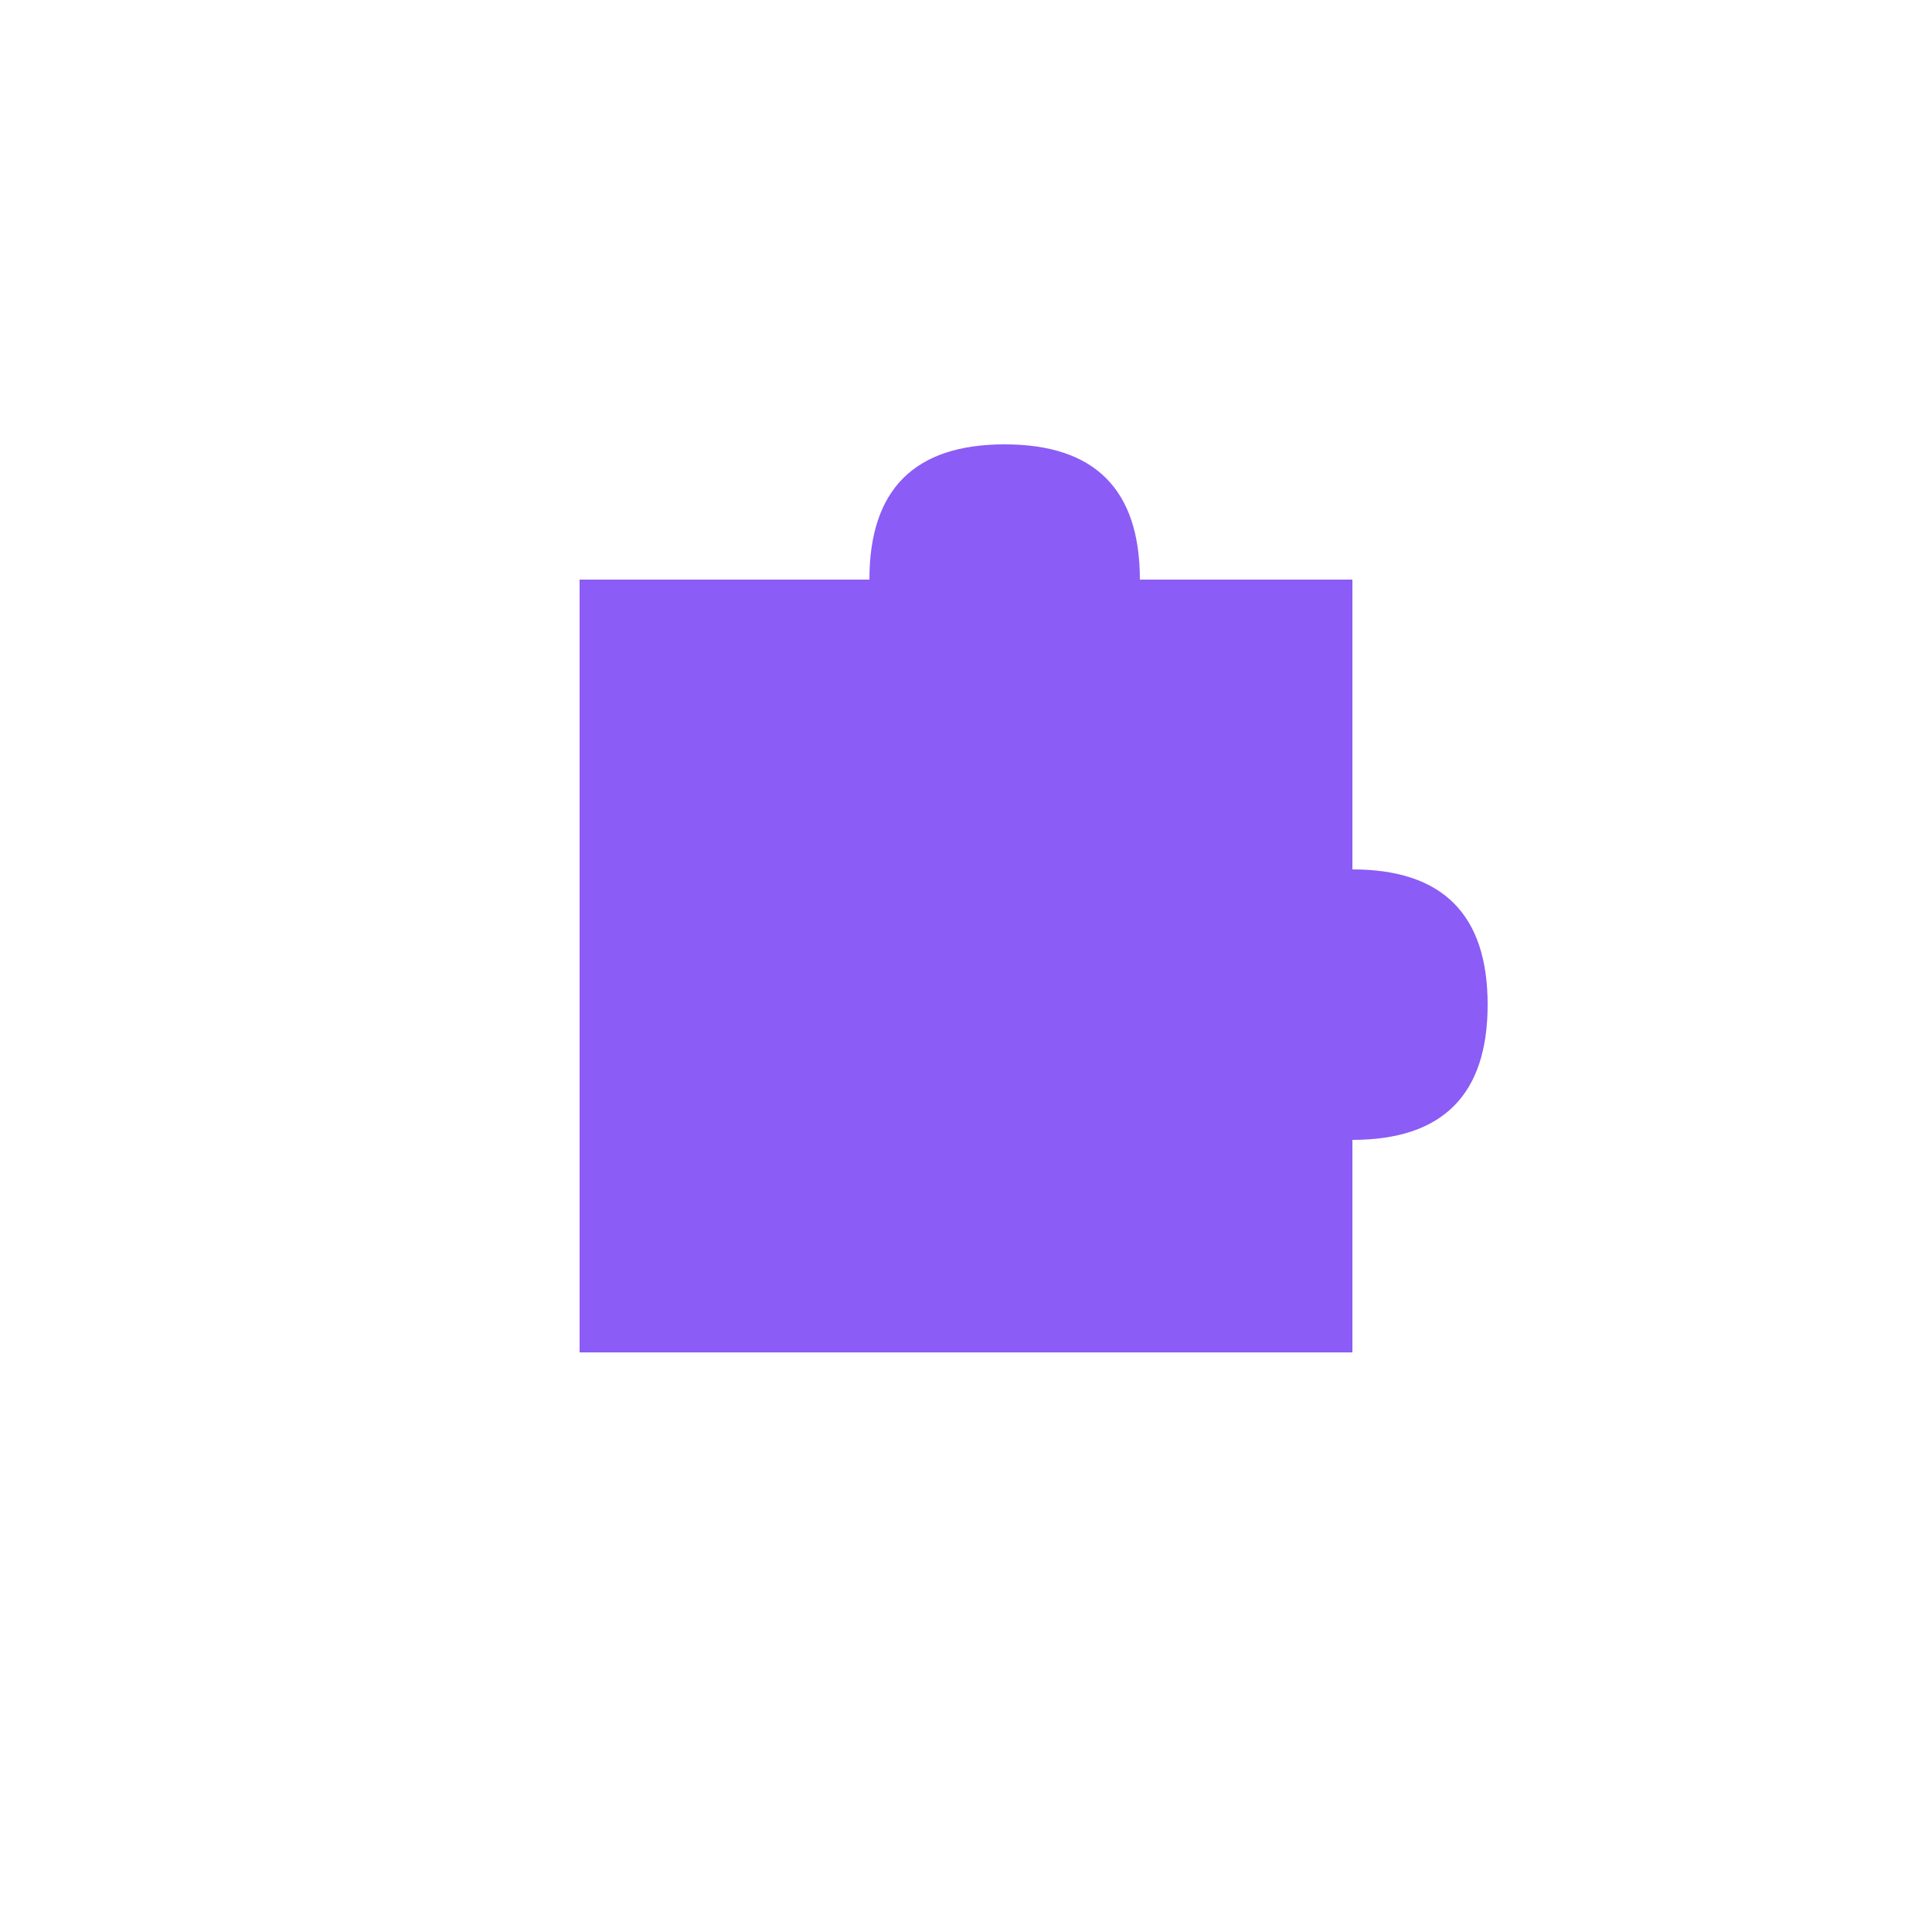 <svg xmlns="http://www.w3.org/2000/svg" viewBox="0 0 100 100">
  <path d="M 30,30 L 45,30 Q 45,23 52,23 Q 59,23 59,30 L 70,30 L 70,45 Q 77,45 77,52 Q 77,59 70,59 L 70,70 L 30,70 L 30,30 Z" fill="#8b5cf6"/>
</svg>
